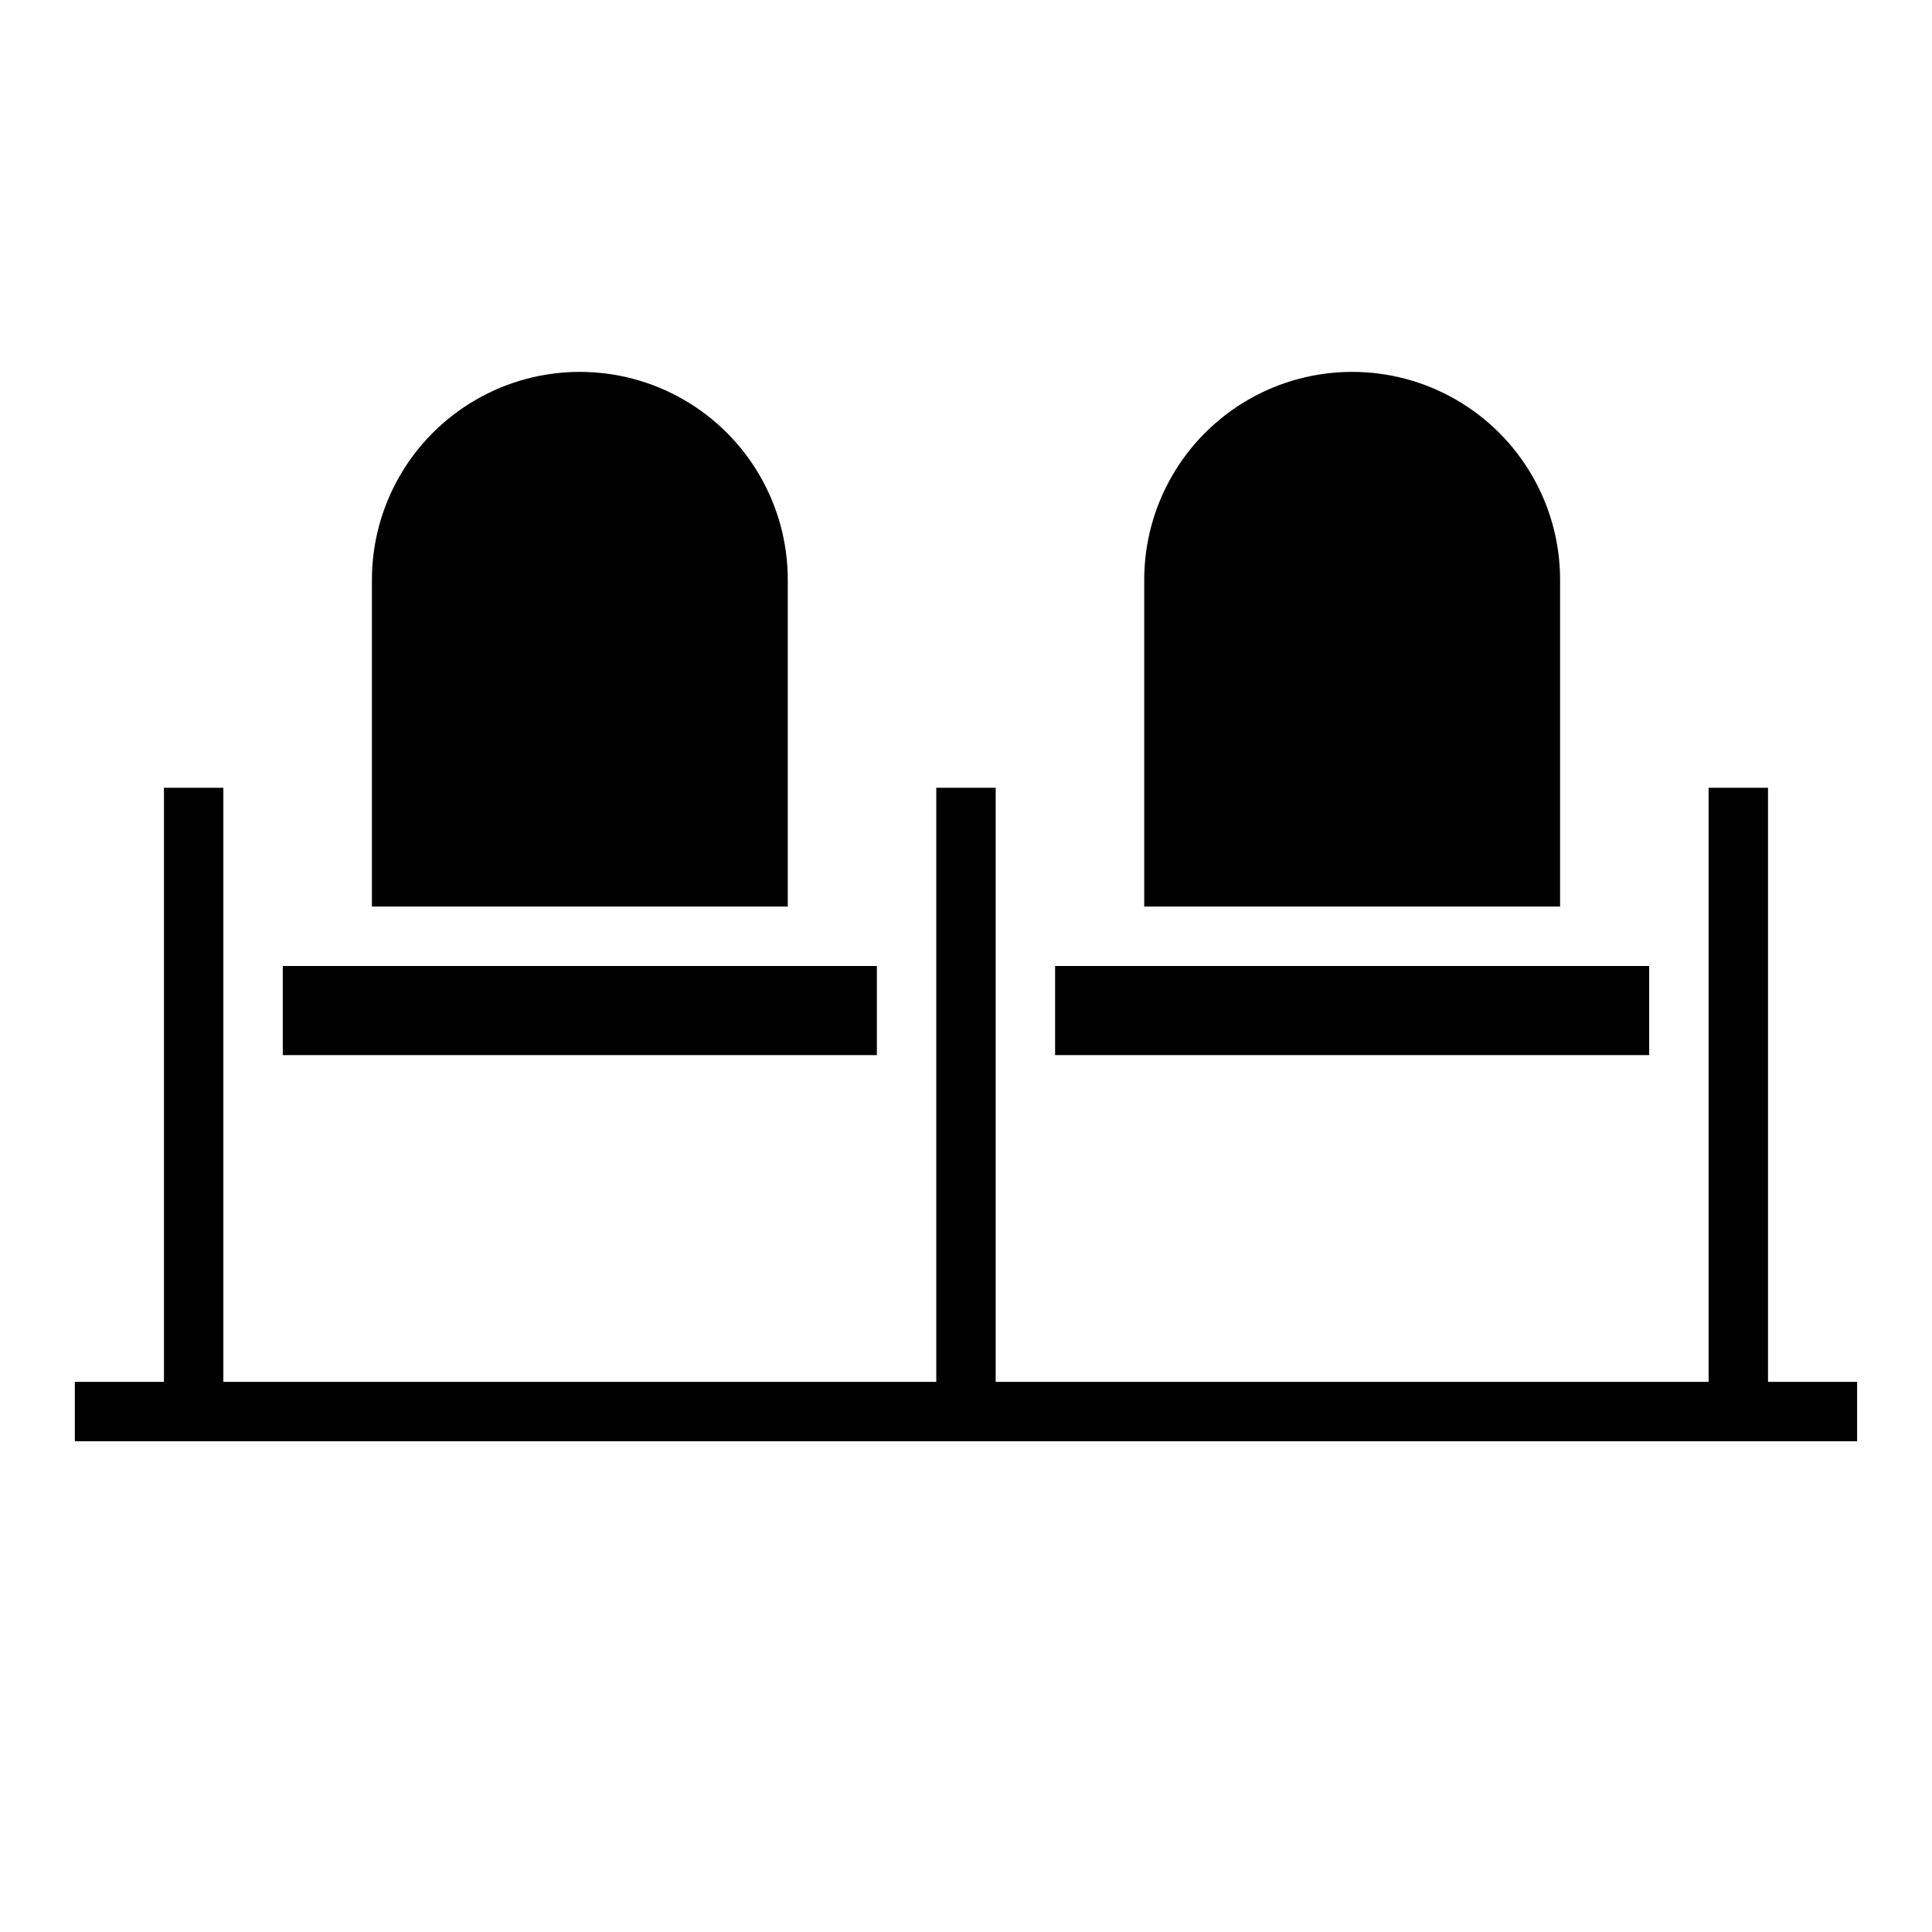 <?xml version="1.0" encoding="UTF-8"?>
<!-- Uploaded to: ICON Repo, www.svgrepo.com, Generator: ICON Repo Mixer Tools -->
<svg fill="#000000" width="800px" height="800px" version="1.1" viewBox="144 144 512 512" xmlns="http://www.w3.org/2000/svg">
 <g>
  <path d="m612.54 510.21v-157.44h-15.742v157.44h-188.93v-157.44h-15.746v157.44h-188.93v-157.44h-15.746v157.44h-23.617v15.742h472.32v-15.742z"/>
  <path d="m352.77 297.66c0-19.688-10.504-37.879-27.551-47.723-17.051-9.844-38.055-9.844-55.105 0-17.047 9.844-27.551 28.035-27.551 47.723v86.59h110.21z"/>
  <path d="m218.94 400h157.44v23.617h-157.44z"/>
  <path d="m423.61 400h157.44v23.617h-157.44z"/>
  <path d="m557.44 297.66c0-19.688-10.5-37.879-27.551-47.723s-38.055-9.844-55.105 0c-17.047 9.844-27.551 28.035-27.551 47.723v86.59h110.21z"/>
 </g>
</svg>